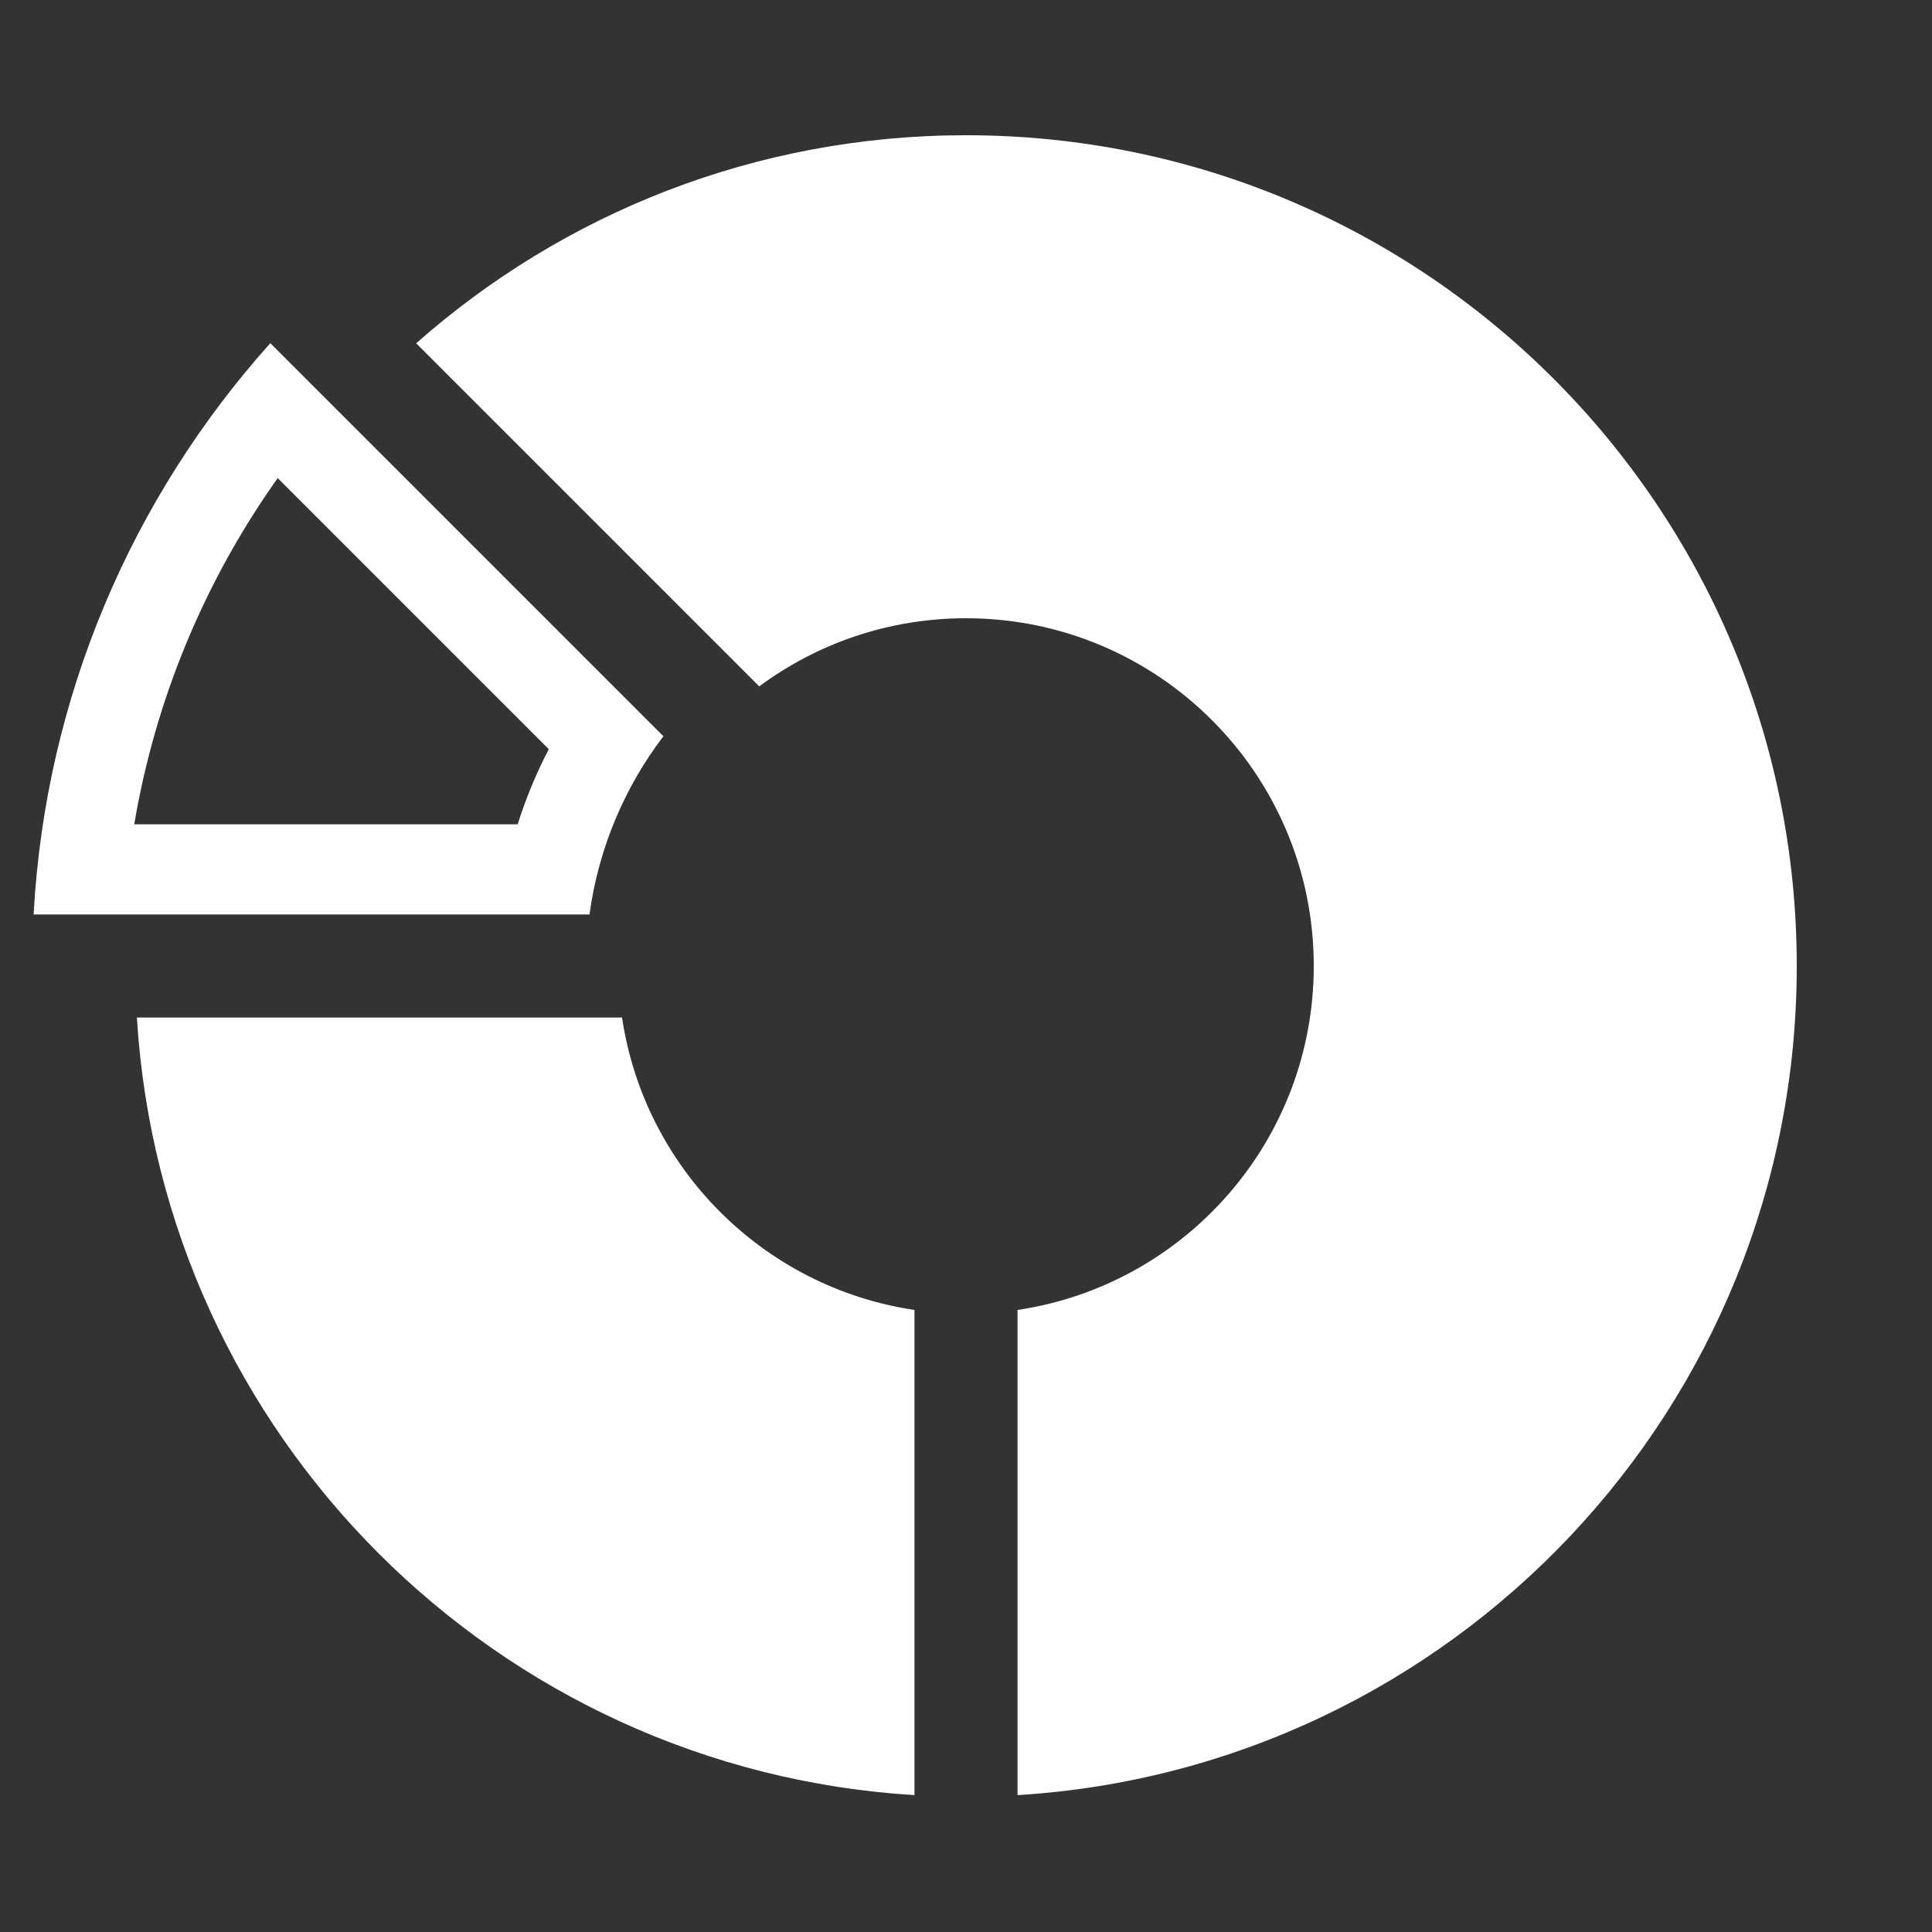 <?xml version="1.0" encoding="utf-8"?>
<!-- Generator: Adobe Illustrator 19.0.0, SVG Export Plug-In . SVG Version: 6.00 Build 0)  -->
<svg version="1.1" id="Layer_1" xmlns="http://www.w3.org/2000/svg" xmlns:xlink="http://www.w3.org/1999/xlink" x="0px" y="0px"
	 viewBox="0 0 600 600" style="enable-background:new 0 0 600 600;" xml:space="preserve">
<rect x="0" y="0" width="600" height="600" fill="#333333" stroke="none"/>
<style type="text/css">
	.st0{fill-rule:evenodd;clip-rule:evenodd;fill:#FFFFFF;}
</style>
<path class="st0" d="M193.184,316c6.957,46.836,43.979,83.862,90.816,90.818V557.492
	C154.259,549.551,50.449,445.74,42.507,316H193.184L193.184,316z M300,42
	c-65.487,0-125.263,24.412-170.758,64.615l106.546,106.546c17.949-13.294,40.161-21.16,64.213-21.16
	c59.646,0,108,48.353,108,108c0,54.209-39.942,99.086-92,106.818V557.492
	c135.034-8.265,242-120.377,242-257.492C558,157.511,442.489,42,300,42L300,42z
	 M41.685,256c6.563-38.786,21.778-75.463,44.563-107.527l84.188,84.188
	c-3.897,7.485-7.135,15.292-9.677,23.339H41.685L41.685,256z M10.439,284
	c3.701-68.03,30.853-129.815,73.509-177.424L206.019,228.647C193.999,244.451,185.873,263.379,183.076,284
	H10.439z"/>
</svg>
